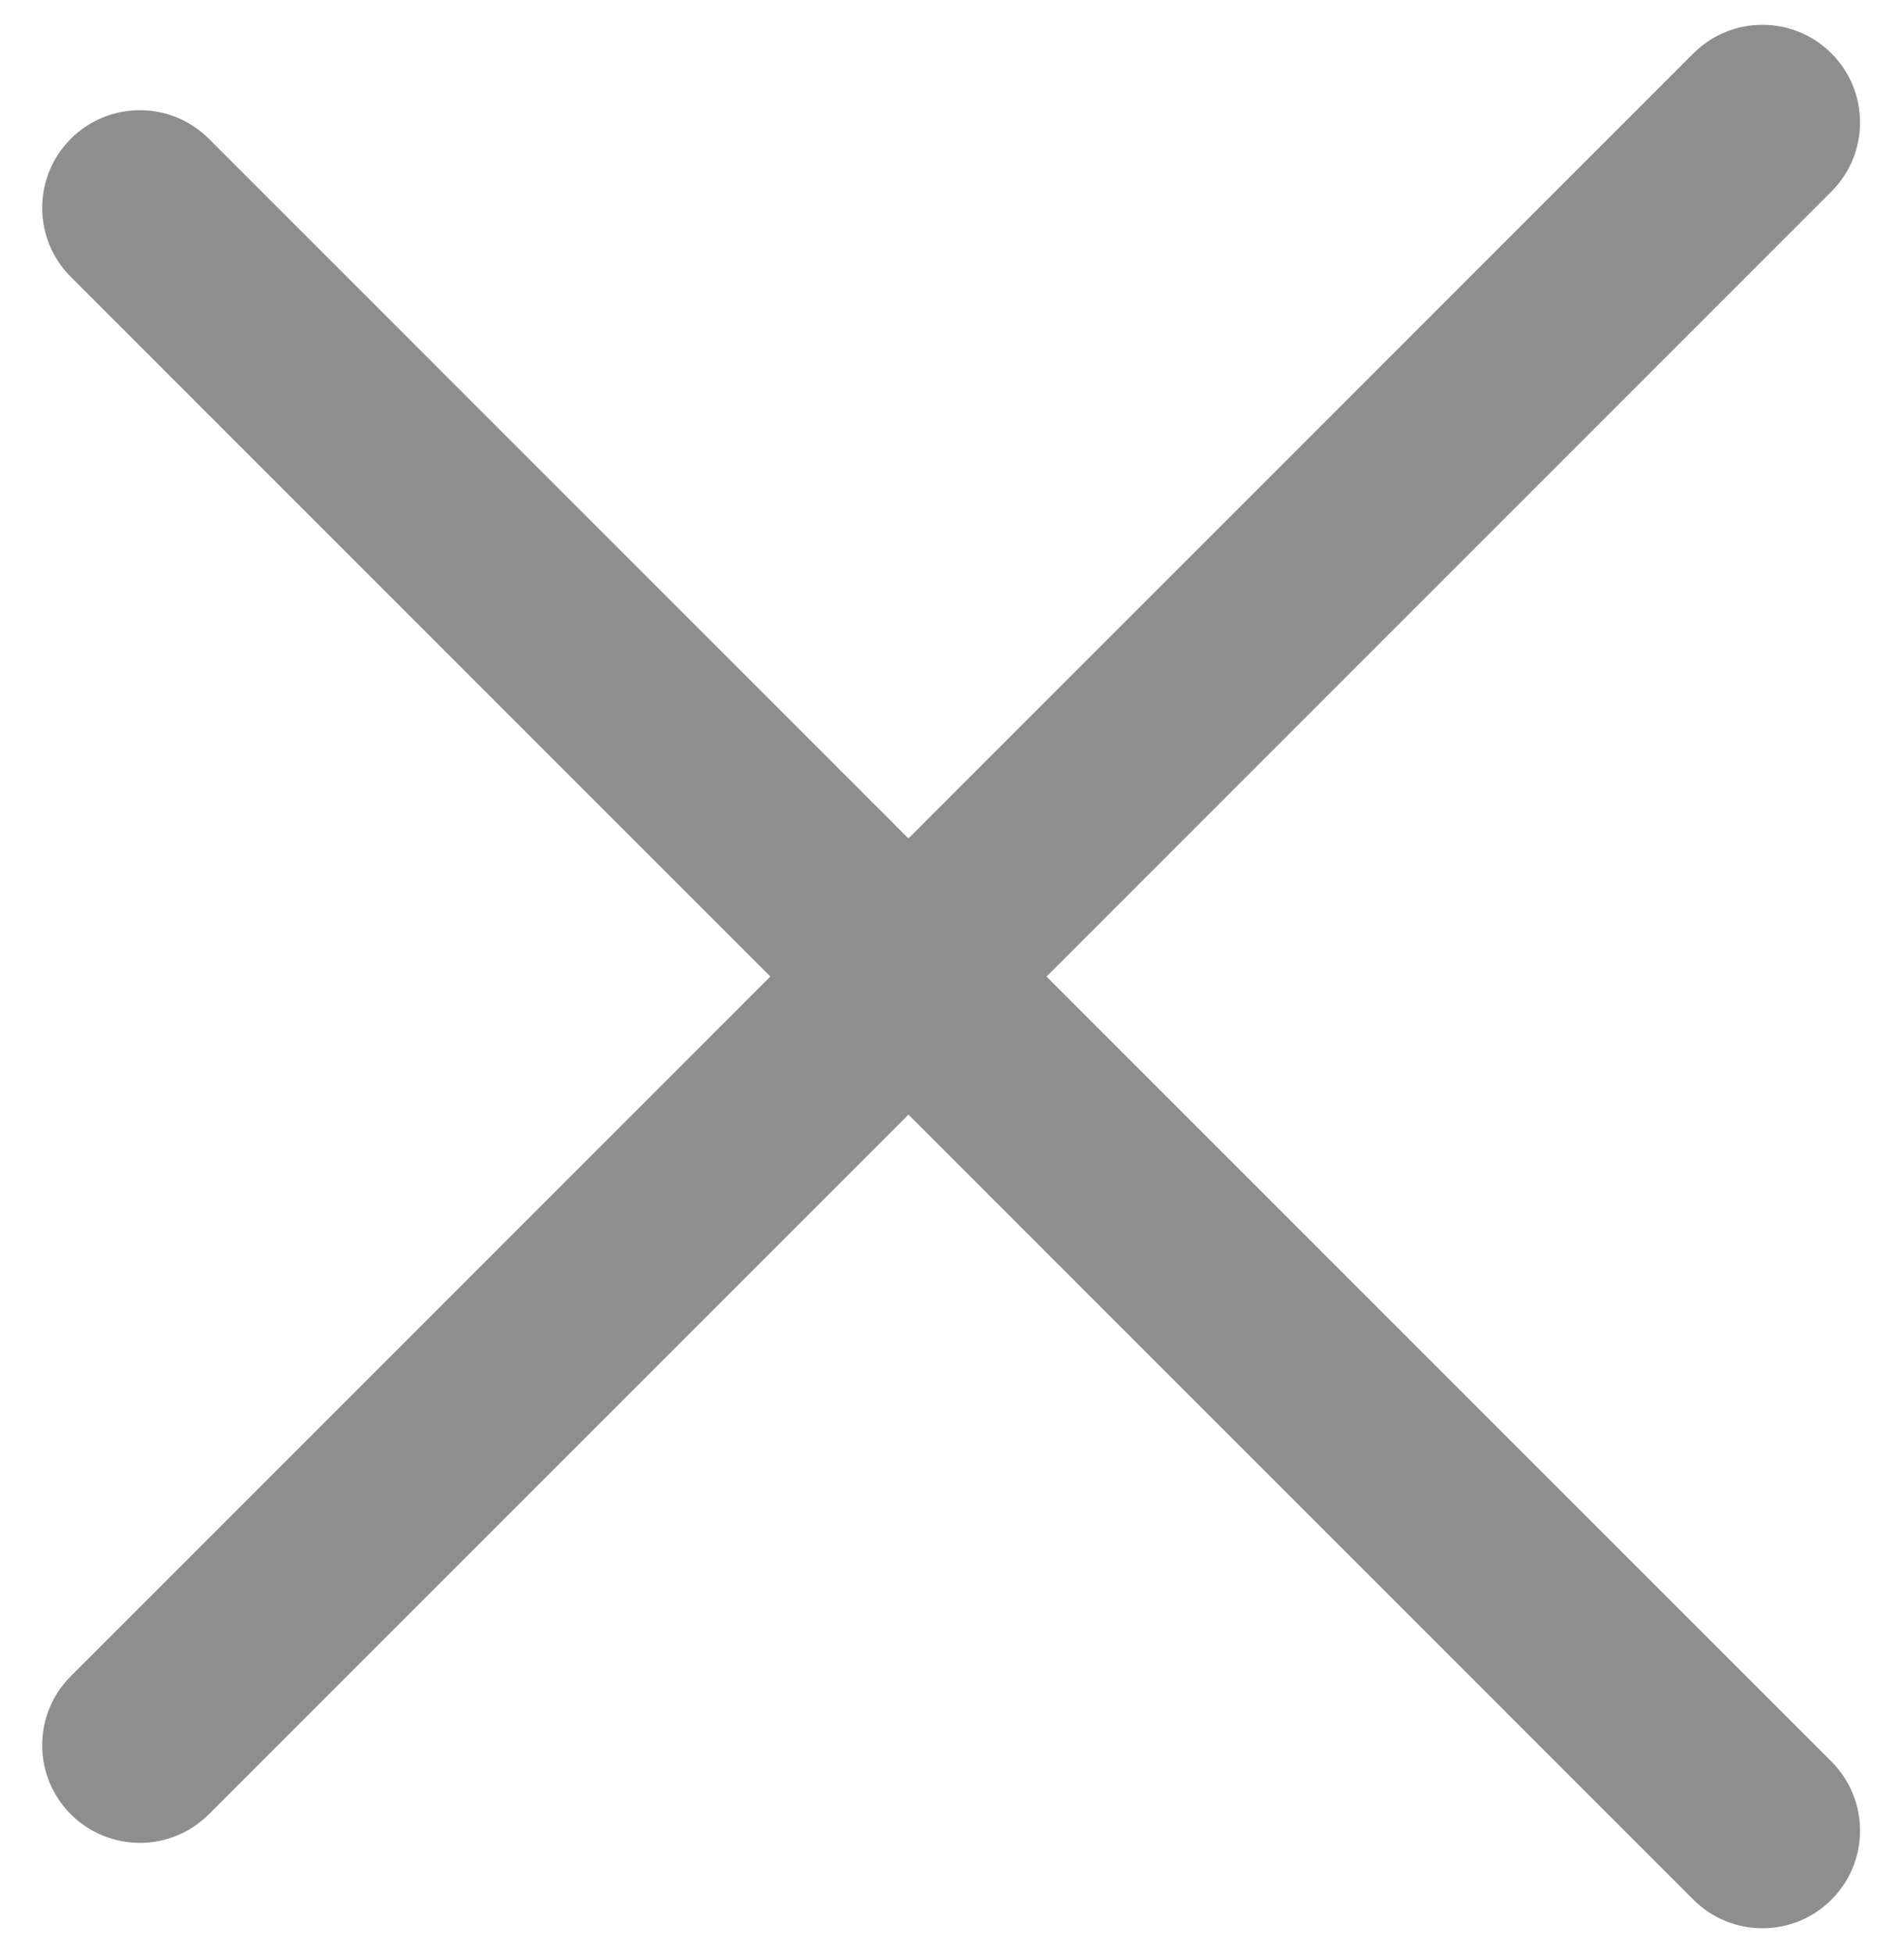 <svg width="39" height="40" viewBox="0 0 39 40" fill="none" xmlns="http://www.w3.org/2000/svg">
<path opacity="0.5" fill-rule="evenodd" clip-rule="evenodd" d="M34.686 38.906C35.467 39.687 36.733 39.687 37.514 38.906C38.295 38.125 38.295 36.859 37.514 36.078L21.436 20L37.514 3.922C38.295 3.141 38.295 1.875 37.514 1.094C36.733 0.312 35.467 0.312 34.686 1.094L18.608 17.172L4.279 2.843C3.498 2.062 2.231 2.062 1.45 2.843C0.669 3.624 0.669 4.89 1.45 5.671L15.779 20L1.45 34.329C0.669 35.11 0.669 36.376 1.45 37.157C2.231 37.938 3.498 37.938 4.279 37.157L18.608 22.828L34.686 38.906Z" fill="#1F1F1F"/>
</svg>
